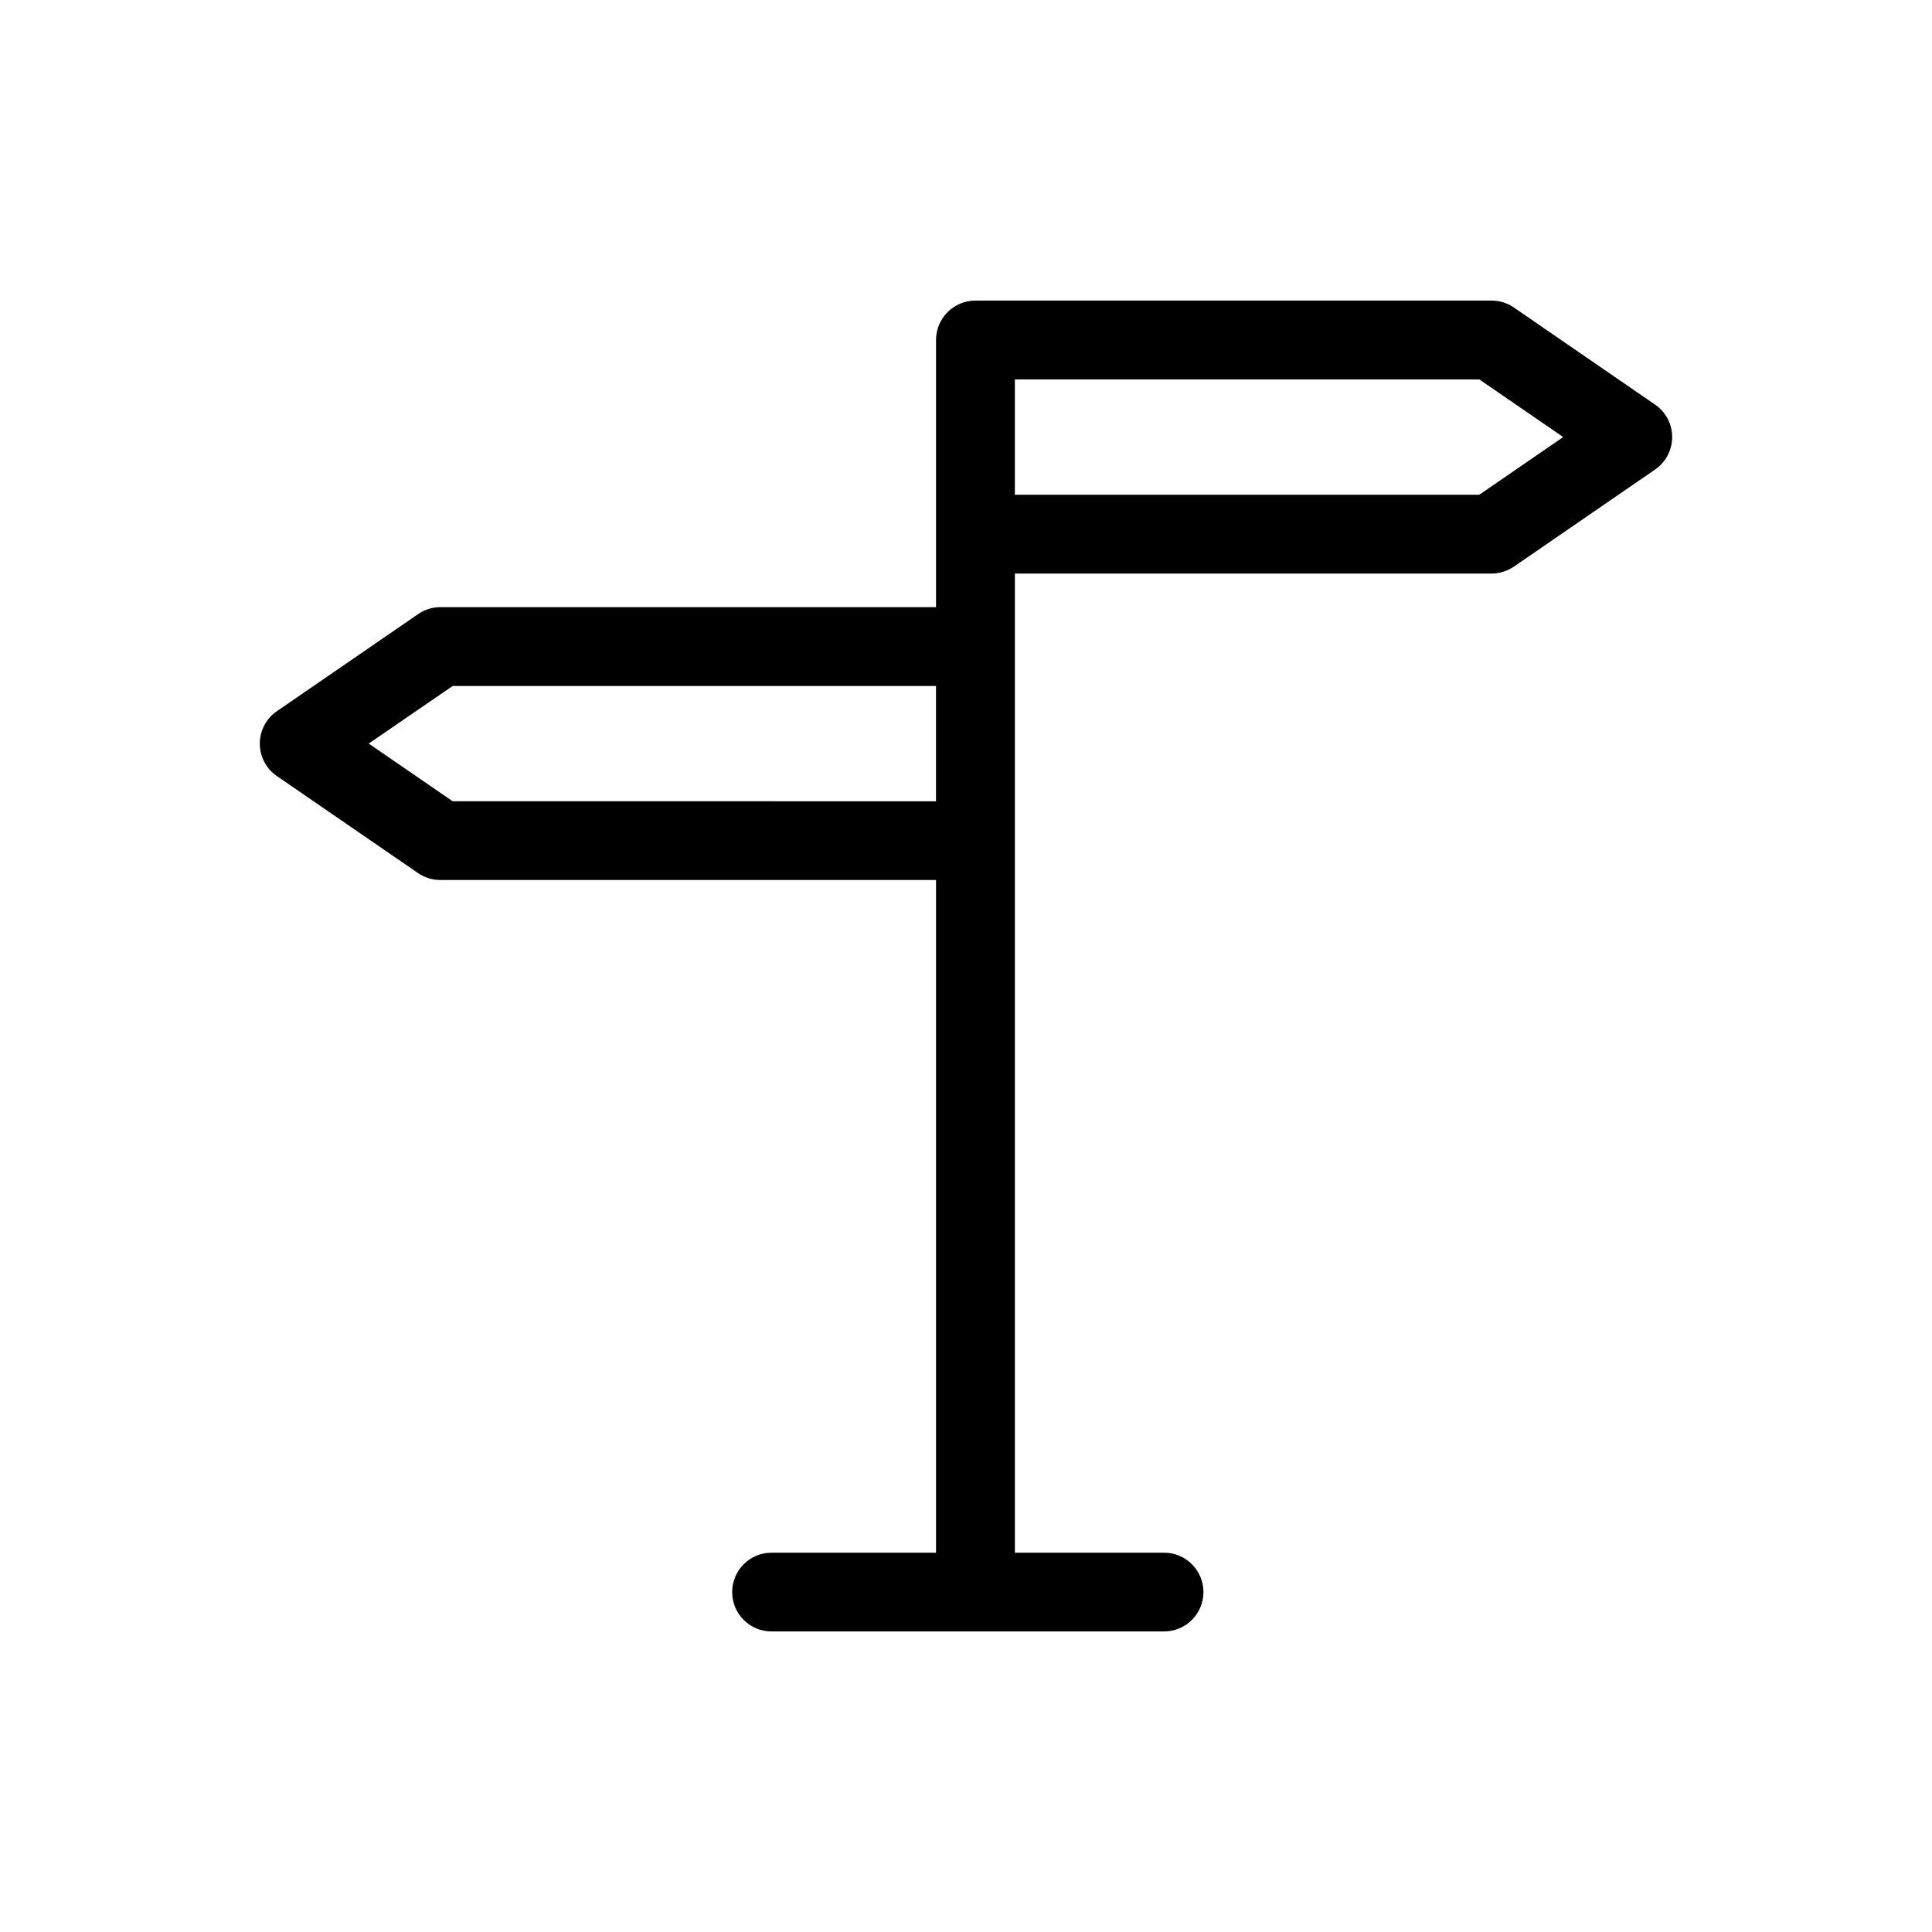 <?xml version="1.0" encoding="UTF-8"?>
<!-- Uploaded to: SVG Find, www.svgrepo.com, Generator: SVG Find Mixer Tools -->
<svg fill="#000000" width="800px" height="800px" version="1.1" viewBox="144 144 512 512" xmlns="http://www.w3.org/2000/svg">
 <path d="m582.62 251.23-37.418-25.73h0.004c-1.738-1.199-3.801-1.844-5.91-1.844h-136.8c-5.769 0.012-10.438 4.691-10.438 10.461v70.781h-131.34c-2.113-0.008-4.18 0.637-5.91 1.848l-37.418 25.719c-2.84 1.941-4.539 5.16-4.539 8.605 0 3.441 1.699 6.66 4.539 8.602l37.418 25.719c1.738 1.191 3.801 1.828 5.91 1.82h131.34v178.27h-43.594c-5.762 0-10.434 4.672-10.434 10.434 0 5.762 4.672 10.434 10.434 10.434h104.03c5.762 0 10.434-4.672 10.434-10.434 0-5.762-4.672-10.434-10.434-10.434h-39.539v-259.48h126.34l0.004-0.004c2.109-0.012 4.168-0.656 5.91-1.844l37.418-25.73h-0.004c2.828-1.949 4.519-5.164 4.519-8.598 0-3.434-1.691-6.648-4.519-8.598zm-318.66 105.11-22.246-15.285 22.246-15.262 128.09 0.004v30.547zm272.08-81.234h-123.09v-30.555h123.09l22.223 15.27z" fill-rule="evenodd"/>
</svg>